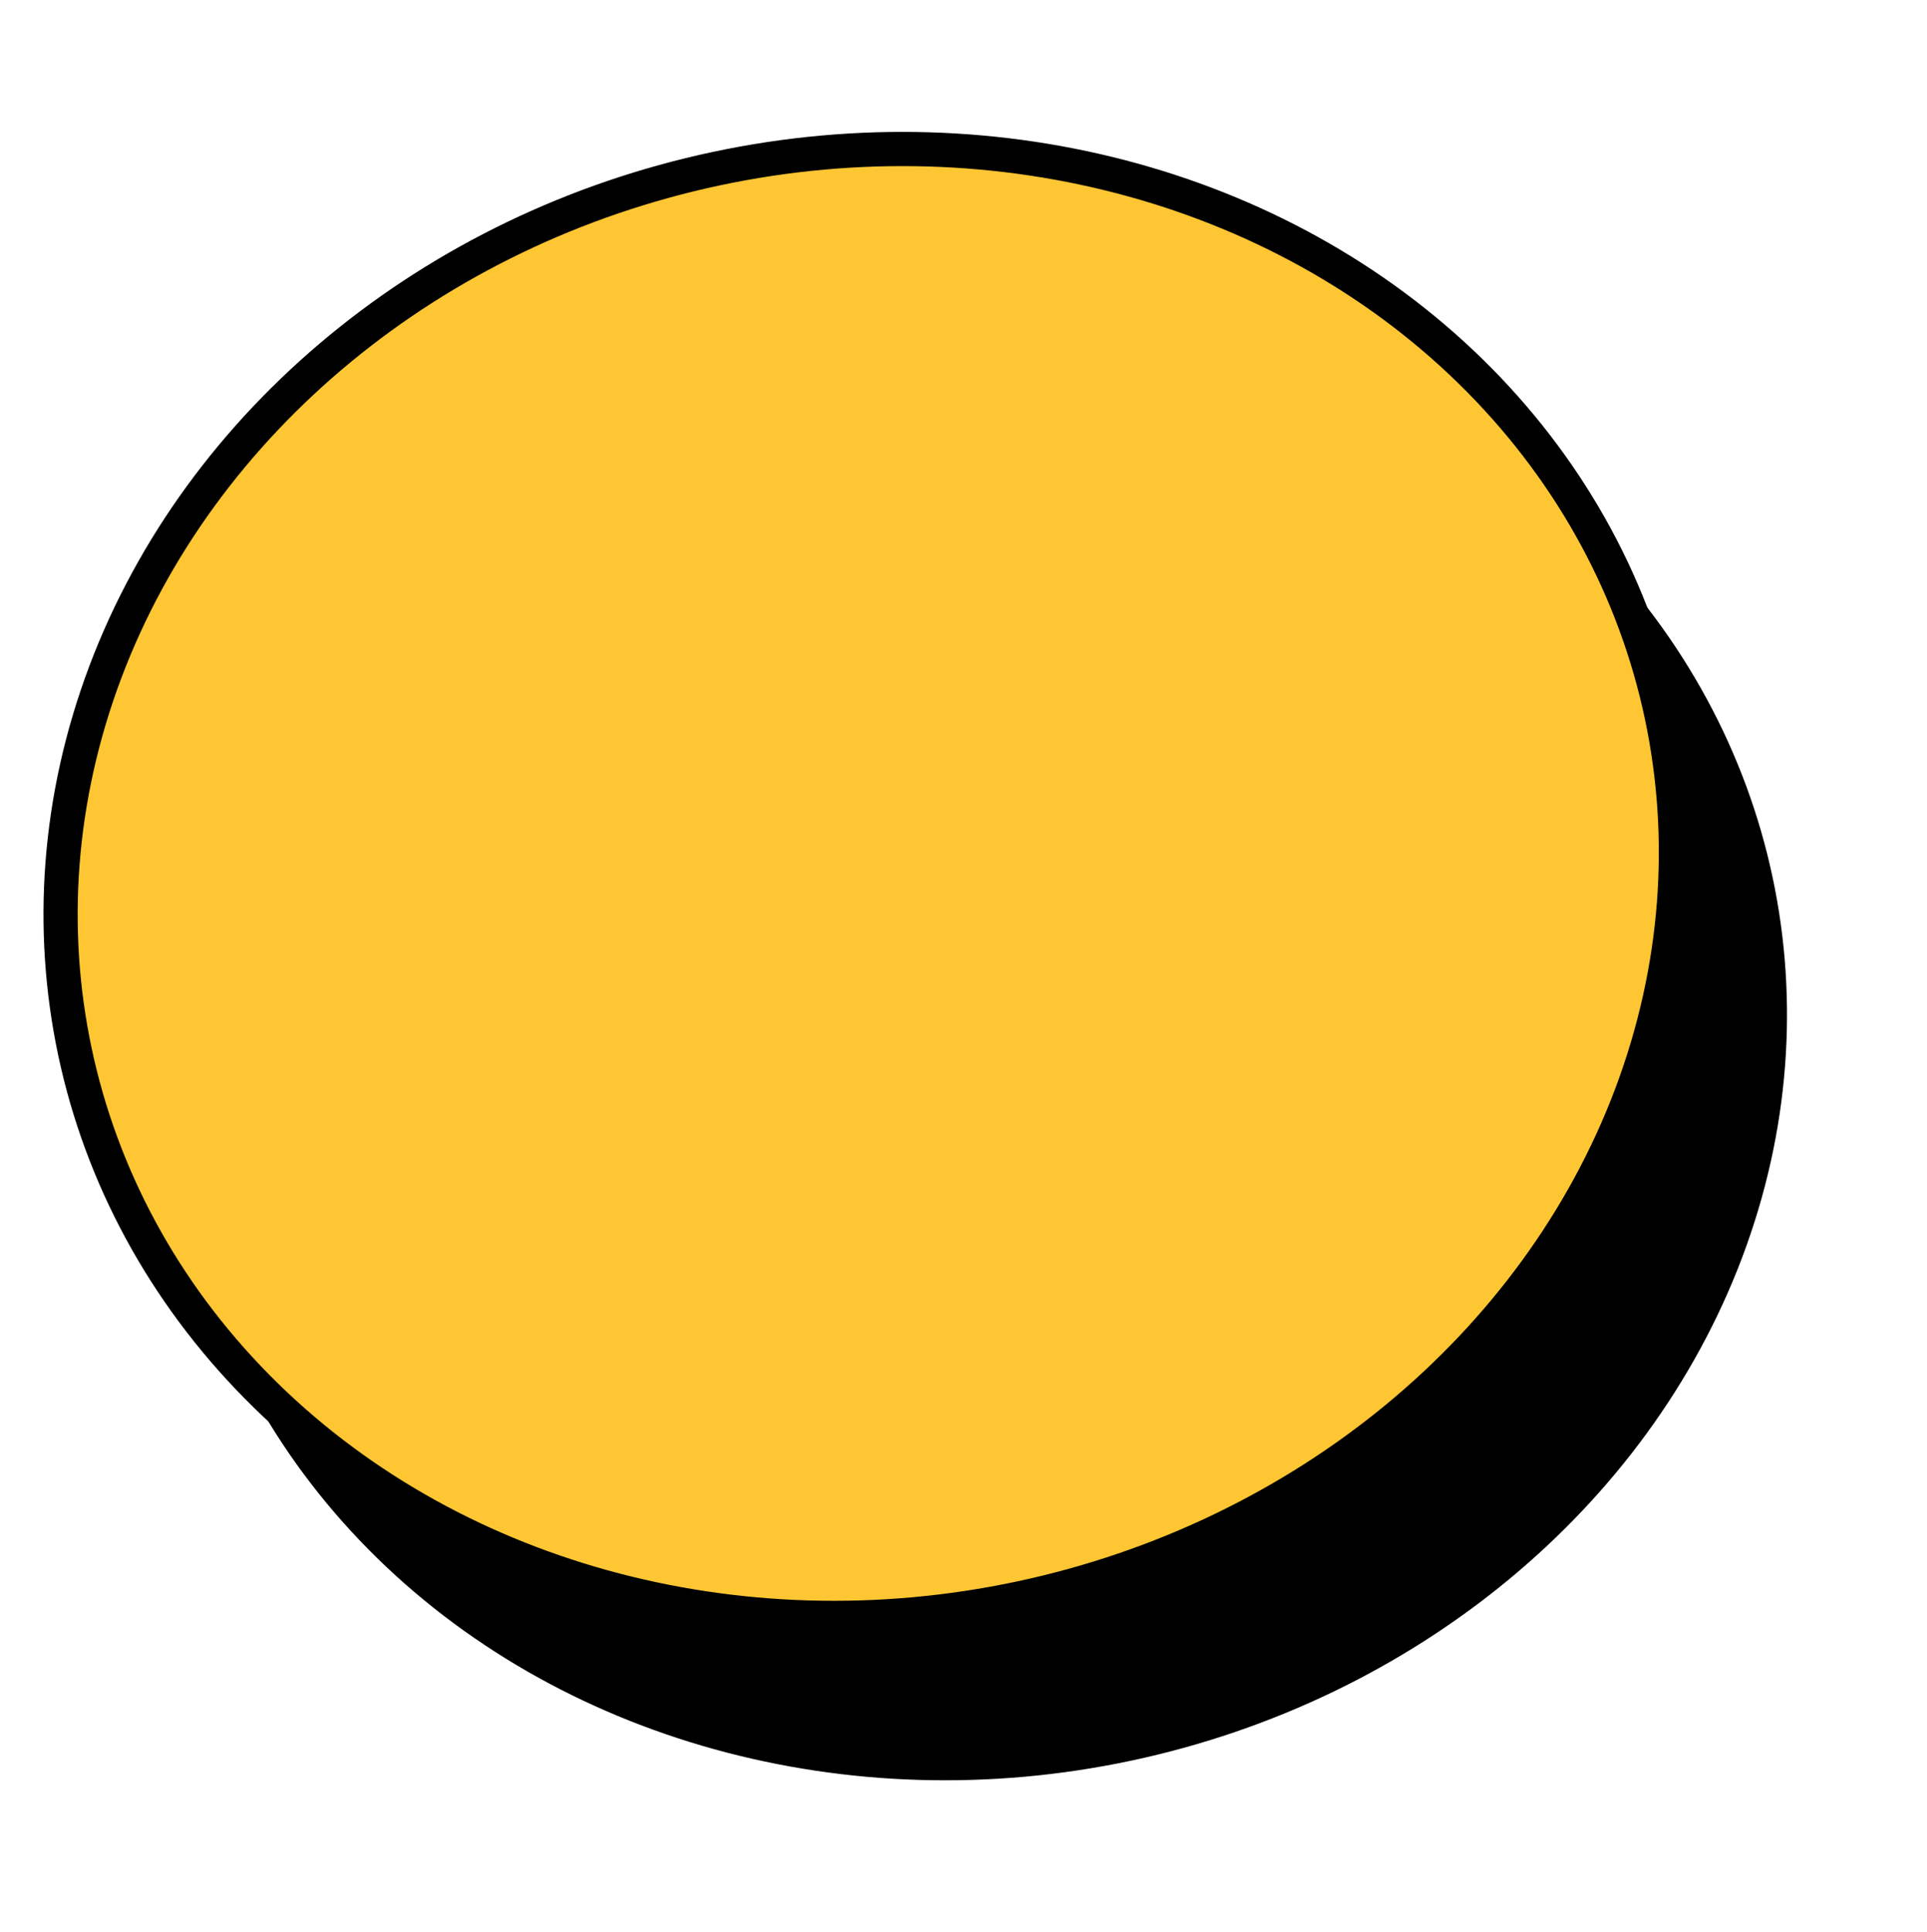 <svg width="451" height="452" viewBox="0 0 451 452" fill="none" xmlns="http://www.w3.org/2000/svg">
<ellipse cx="229.206" cy="244.725" rx="171" ry="189.801" transform="rotate(78 229.206 244.725)" fill="black"/>
<ellipse cx="203.206" cy="206.725" rx="171" ry="189.801" transform="rotate(78 203.206 206.725)" fill="#FFC633" stroke="black" stroke-width="8"/>
</svg>
